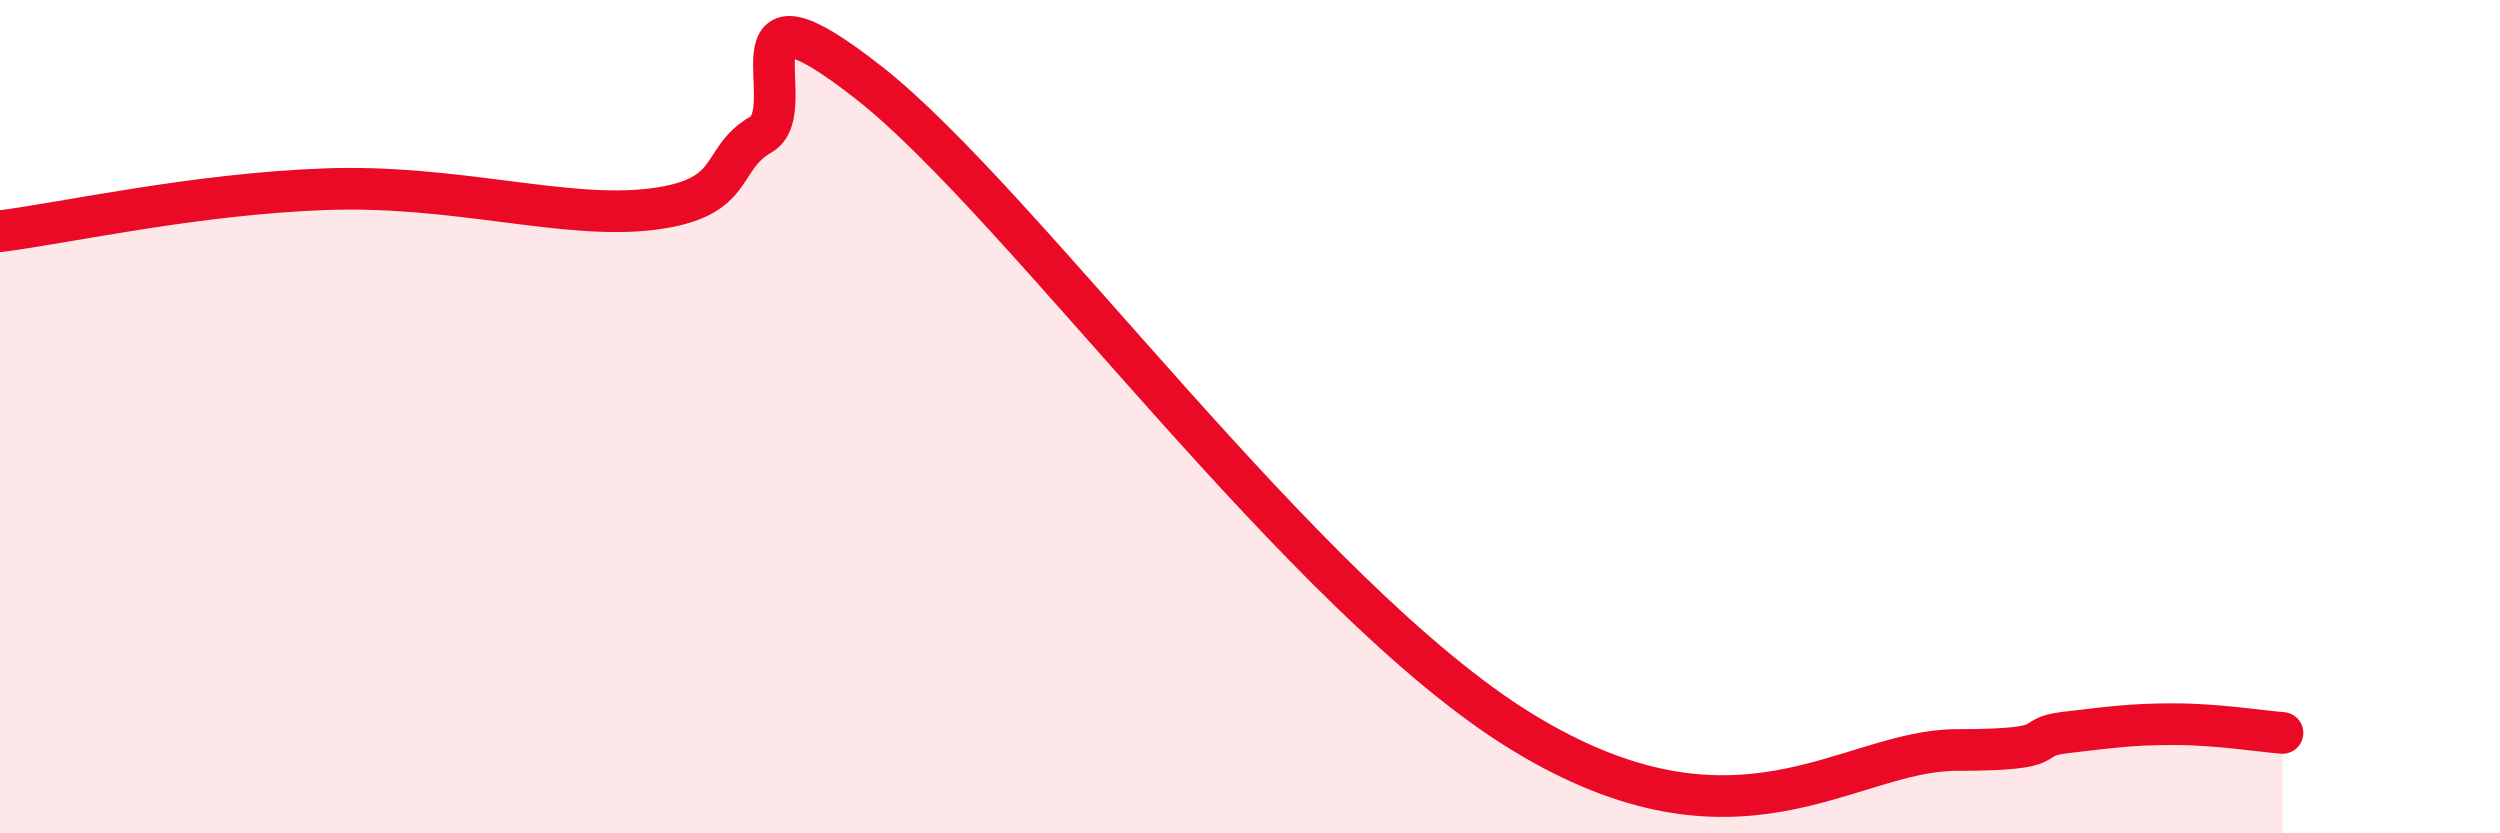 
    <svg width="60" height="20" viewBox="0 0 60 20" xmlns="http://www.w3.org/2000/svg">
      <path
        d="M 0,5.55 C 1.57,5.35 4.7,4.65 7.83,4.54 C 10.96,4.43 13.56,5.28 15.65,5.02 C 17.74,4.76 17.22,3.83 18.26,3.23 C 19.3,2.63 17.22,-0.87 20.87,2 C 24.52,4.87 31.3,14.36 36.52,17.56 C 41.74,20.76 44.35,18 46.96,18 C 49.57,18 48.53,17.7 49.57,17.58 C 50.61,17.46 51.13,17.38 52.17,17.38 C 53.21,17.38 54.26,17.55 54.78,17.59L54.78 20L0 20Z"
        fill="#EB0A25"
        opacity="0.1"
        stroke-linecap="round"
        stroke-linejoin="round"
      />
      <path
        d="M 0,5.55 C 1.57,5.35 4.7,4.65 7.83,4.54 C 10.96,4.43 13.56,5.28 15.65,5.02 C 17.74,4.76 17.22,3.83 18.26,3.23 C 19.3,2.63 17.22,-0.87 20.87,2 C 24.52,4.87 31.3,14.36 36.52,17.56 C 41.74,20.76 44.35,18 46.96,18 C 49.57,18 48.53,17.7 49.57,17.58 C 50.61,17.46 51.13,17.38 52.17,17.38 C 53.21,17.38 54.26,17.55 54.78,17.59"
        stroke="#EB0A25"
        stroke-width="1"
        fill="none"
        stroke-linecap="round"
        stroke-linejoin="round"
      />
    </svg>
  